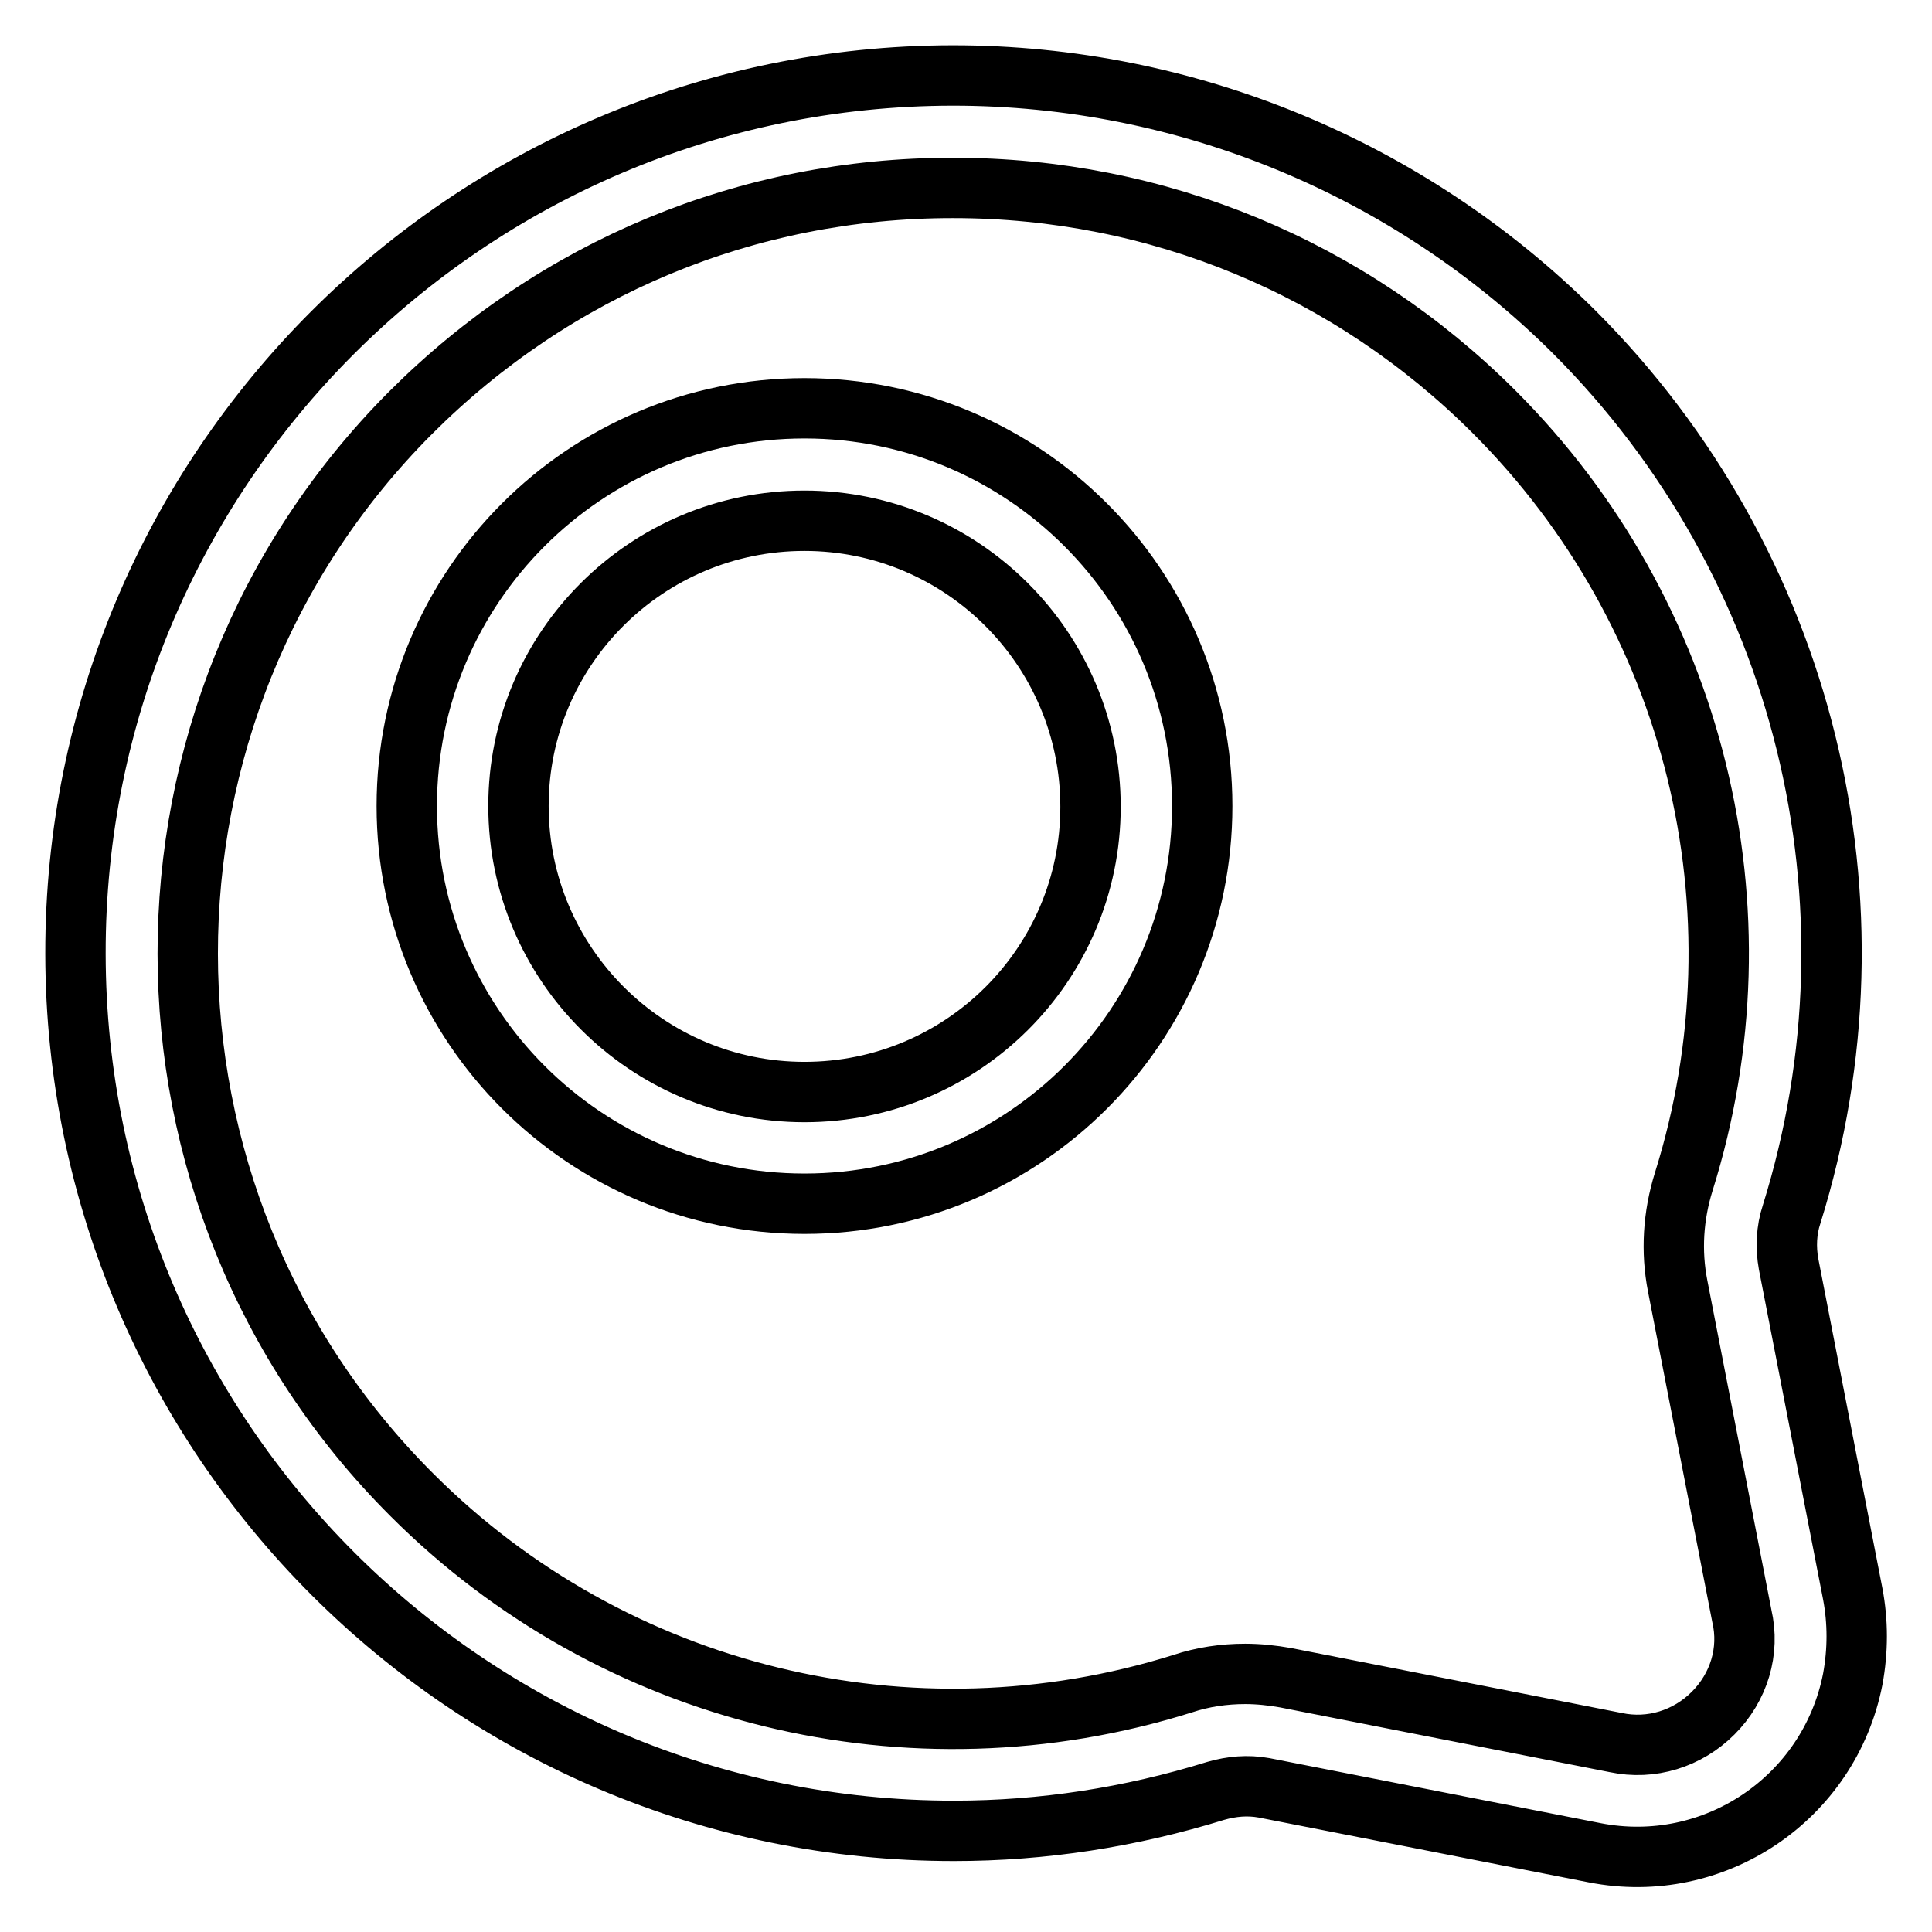 <?xml version="1.0" encoding="utf-8"?>
<!-- Svg Vector Icons : http://www.onlinewebfonts.com/icon -->
<!DOCTYPE svg PUBLIC "-//W3C//DTD SVG 1.1//EN" "http://www.w3.org/Graphics/SVG/1.1/DTD/svg11.dtd">
<svg version="1.1" xmlns="http://www.w3.org/2000/svg" xmlns:xlink="http://www.w3.org/1999/xlink" x="0px" y="0px" viewBox="0 0 256 256" enable-background="new 0 0 256 256" xml:space="preserve">
<g> <path stroke-width="8" fill-opacity="0" stroke="#000000"  d="M245.5,211.2l-8.5-43.7c-0.4-2.2-0.3-4.5,0.4-6.6c12.9-41.3,1.8-86.3-28.8-116.9 C186.7,22.2,157.1,10,126.3,10h-0.1C62,10.1,9.9,62.2,10,126.4c0.1,64.2,52.2,116.2,116.4,116.2c11.8,0,23.4-1.8,34.7-5.3 c2.1-0.6,4.2-0.8,6.4-0.4l43.8,8.6c15.8,3.1,31.1-7.2,34.2-23C246.2,218.7,246.2,214.9,245.5,211.2z M227,227 c-3.4,3.4-8.2,4.9-12.9,3.9l-43.8-8.6c-1.7-0.3-3.5-0.5-5.3-0.5c-2.8,0-5.6,0.4-8.3,1.3c-36,11.3-75.4,1.7-102.1-25 C15,158.6,15,94.2,54.4,54.7c19.2-19.2,44.6-29.8,71.8-29.8h0.1c27.1,0,52.6,10.6,71.7,29.7c26.7,26.7,36.4,66,25.1,102 c-1.4,4.5-1.7,9.2-0.8,13.8l8.5,43.7C231.9,218.8,230.4,223.6,227,227L227,227z"/> <path stroke-width="8" fill-opacity="0" stroke="#000000"  d="M106.6,54.1c-29.1,0-52.7,23.6-52.7,52.7c0,29.1,23.6,52.7,52.7,52.7c29.1,0,52.7-23.6,52.7-52.7 S135.7,54.1,106.6,54.1z M106.6,144.7c-20.9,0-37.9-17-37.9-37.9S85.7,69,106.6,69c20.9,0,37.9,17,37.9,37.9 S127.5,144.7,106.6,144.7z"/></g>
</svg>